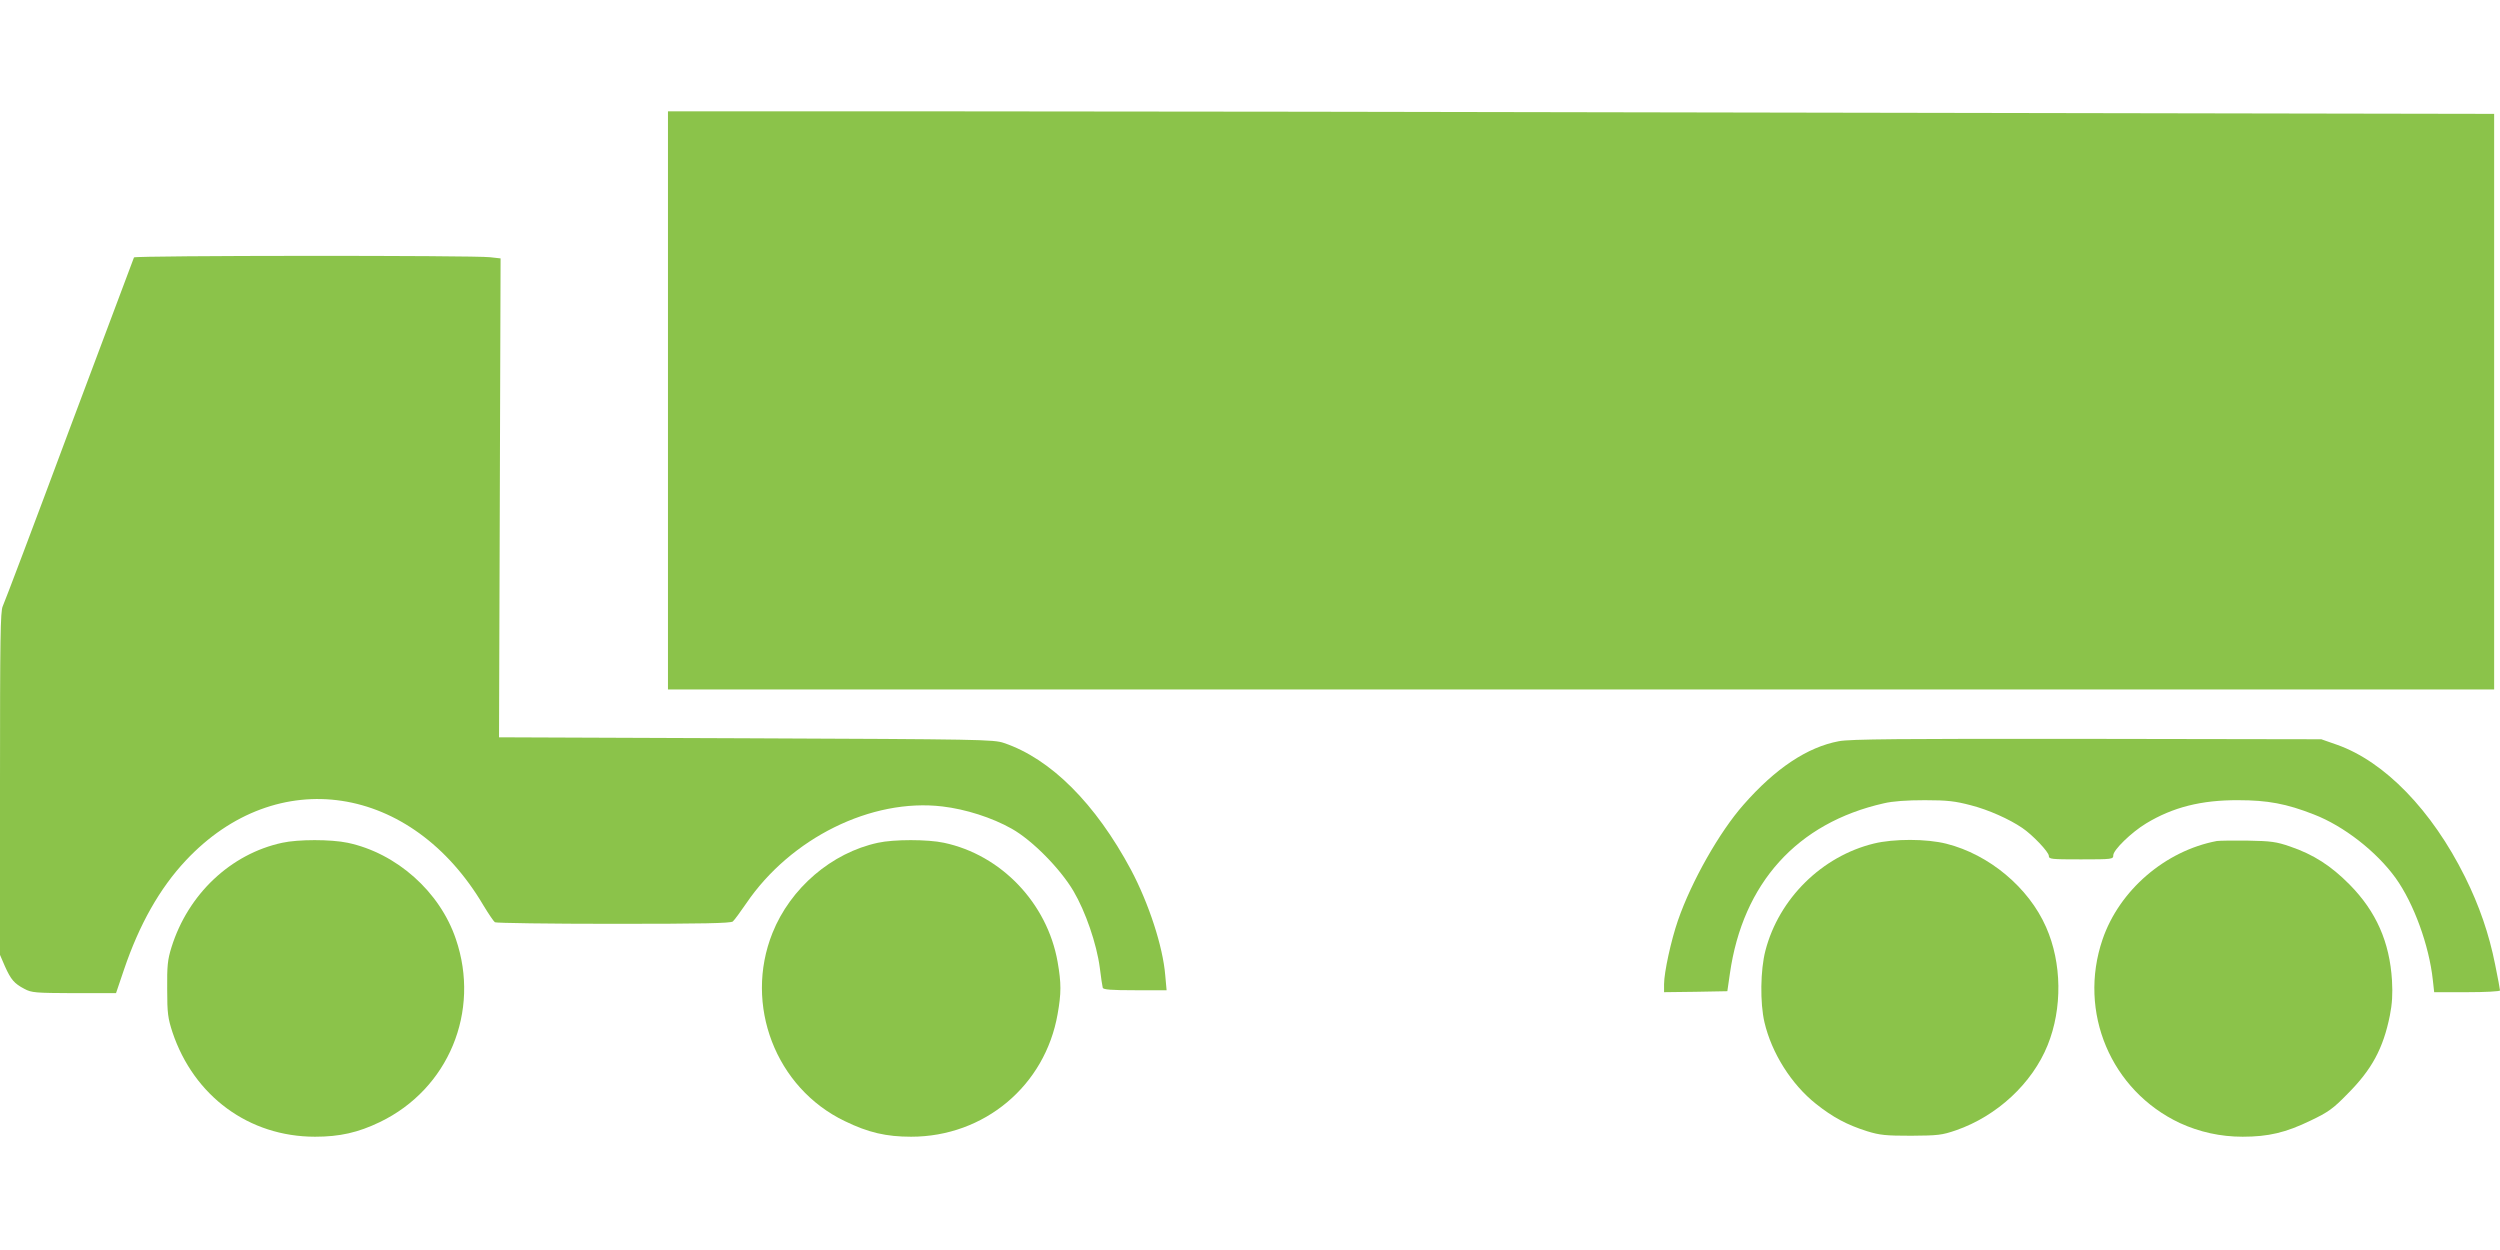 <?xml version="1.0" standalone="no"?>
<!DOCTYPE svg PUBLIC "-//W3C//DTD SVG 20010904//EN"
 "http://www.w3.org/TR/2001/REC-SVG-20010904/DTD/svg10.dtd">
<svg version="1.0" xmlns="http://www.w3.org/2000/svg"
 width="1280pt" height="640pt" viewBox="0 0 1280 640"
 preserveAspectRatio="xMidYMid meet">
<g transform="translate(0,640) scale(0.1,-0.1)"
fill="#8bc34a" stroke="none">
<path d="M3420 4350 l0 -1480 4675 0 4675 0 0 1473 0 1474 -3347 6 c-1840 4
-3944 7 -4675 7 l-1328 0 0 -1480z"/>
<path d="M686 5082 c-2 -4 -151 -401 -331 -882 -179 -481 -333 -888 -341 -904
-12 -25 -14 -163 -14 -907 l0 -878 25 -58 c31 -69 48 -89 100 -116 37 -20 56
-21 255 -22 l214 0 41 121 c78 230 182 415 316 558 466 498 1157 394 1525
-231 26 -43 52 -81 58 -85 6 -4 279 -8 607 -8 461 0 599 3 611 12 8 7 39 49
69 93 227 334 641 539 1004 496 119 -14 254 -57 355 -114 105 -59 248 -204
316 -319 62 -105 119 -271 135 -393 6 -49 13 -96 15 -102 2 -10 44 -13 165
-13 l162 0 -7 77 c-12 147 -84 367 -175 539 -182 340 -411 569 -651 650 -52
18 -121 19 -1320 24 l-1265 5 4 1226 4 1226 -54 6 c-78 10 -1817 9 -1823 -1z"/>
<path d="M9415 2605 c-161 -30 -325 -139 -488 -325 -123 -139 -267 -393 -336
-593 -35 -101 -71 -266 -71 -326 l0 -41 162 2 162 3 13 90 c66 464 345 772
788 872 46 11 117 16 210 16 117 0 156 -5 236 -26 90 -23 197 -71 263 -116 52
-35 136 -123 136 -143 0 -17 11 -18 165 -18 161 0 165 1 165 21 0 27 92 117
168 163 137 83 283 120 472 119 150 0 247 -18 387 -73 153 -59 321 -190 419
-326 93 -130 171 -345 190 -521 l7 -63 168 0 c96 0 169 4 169 9 0 5 -11 65
-25 133 -31 156 -81 301 -154 448 -170 342 -412 591 -656 677 l-80 28 -1200 2
c-950 1 -1215 -1 -1270 -12z"/>
<path d="M1445 2085 c-264 -57 -482 -263 -567 -535 -20 -64 -23 -95 -22 -215
0 -124 4 -149 27 -220 110 -328 392 -535 730 -535 126 0 220 21 332 75 351
169 516 566 389 937 -82 243 -304 440 -554 493 -86 18 -253 18 -335 0z"/>
<path d="M4495 2085 c-237 -51 -448 -232 -540 -462 -147 -367 16 -793 370
-963 121 -59 213 -80 340 -80 374 0 686 261 750 628 19 107 19 158 0 267 -53
301 -289 548 -582 610 -83 18 -257 18 -338 0z"/>
<path d="M9594 2081 c-266 -65 -486 -282 -555 -548 -26 -99 -28 -268 -5 -367
37 -158 138 -318 264 -418 87 -69 158 -107 262 -140 65 -20 95 -23 225 -23
138 1 157 3 230 28 210 73 390 240 469 436 76 188 73 421 -8 604 -89 203 -292
372 -510 427 -102 26 -270 26 -372 1z"/>
<path d="M11350 2094 c-264 -50 -499 -252 -585 -504 -127 -372 43 -774 396
-940 100 -46 208 -70 321 -70 132 0 221 21 347 82 92 44 116 61 190 137 125
125 183 233 217 401 12 61 15 110 11 180 -12 197 -81 353 -217 491 -96 97
-185 154 -305 195 -69 24 -98 28 -215 30 -74 1 -146 0 -160 -2z"/>
</g>
</svg>
